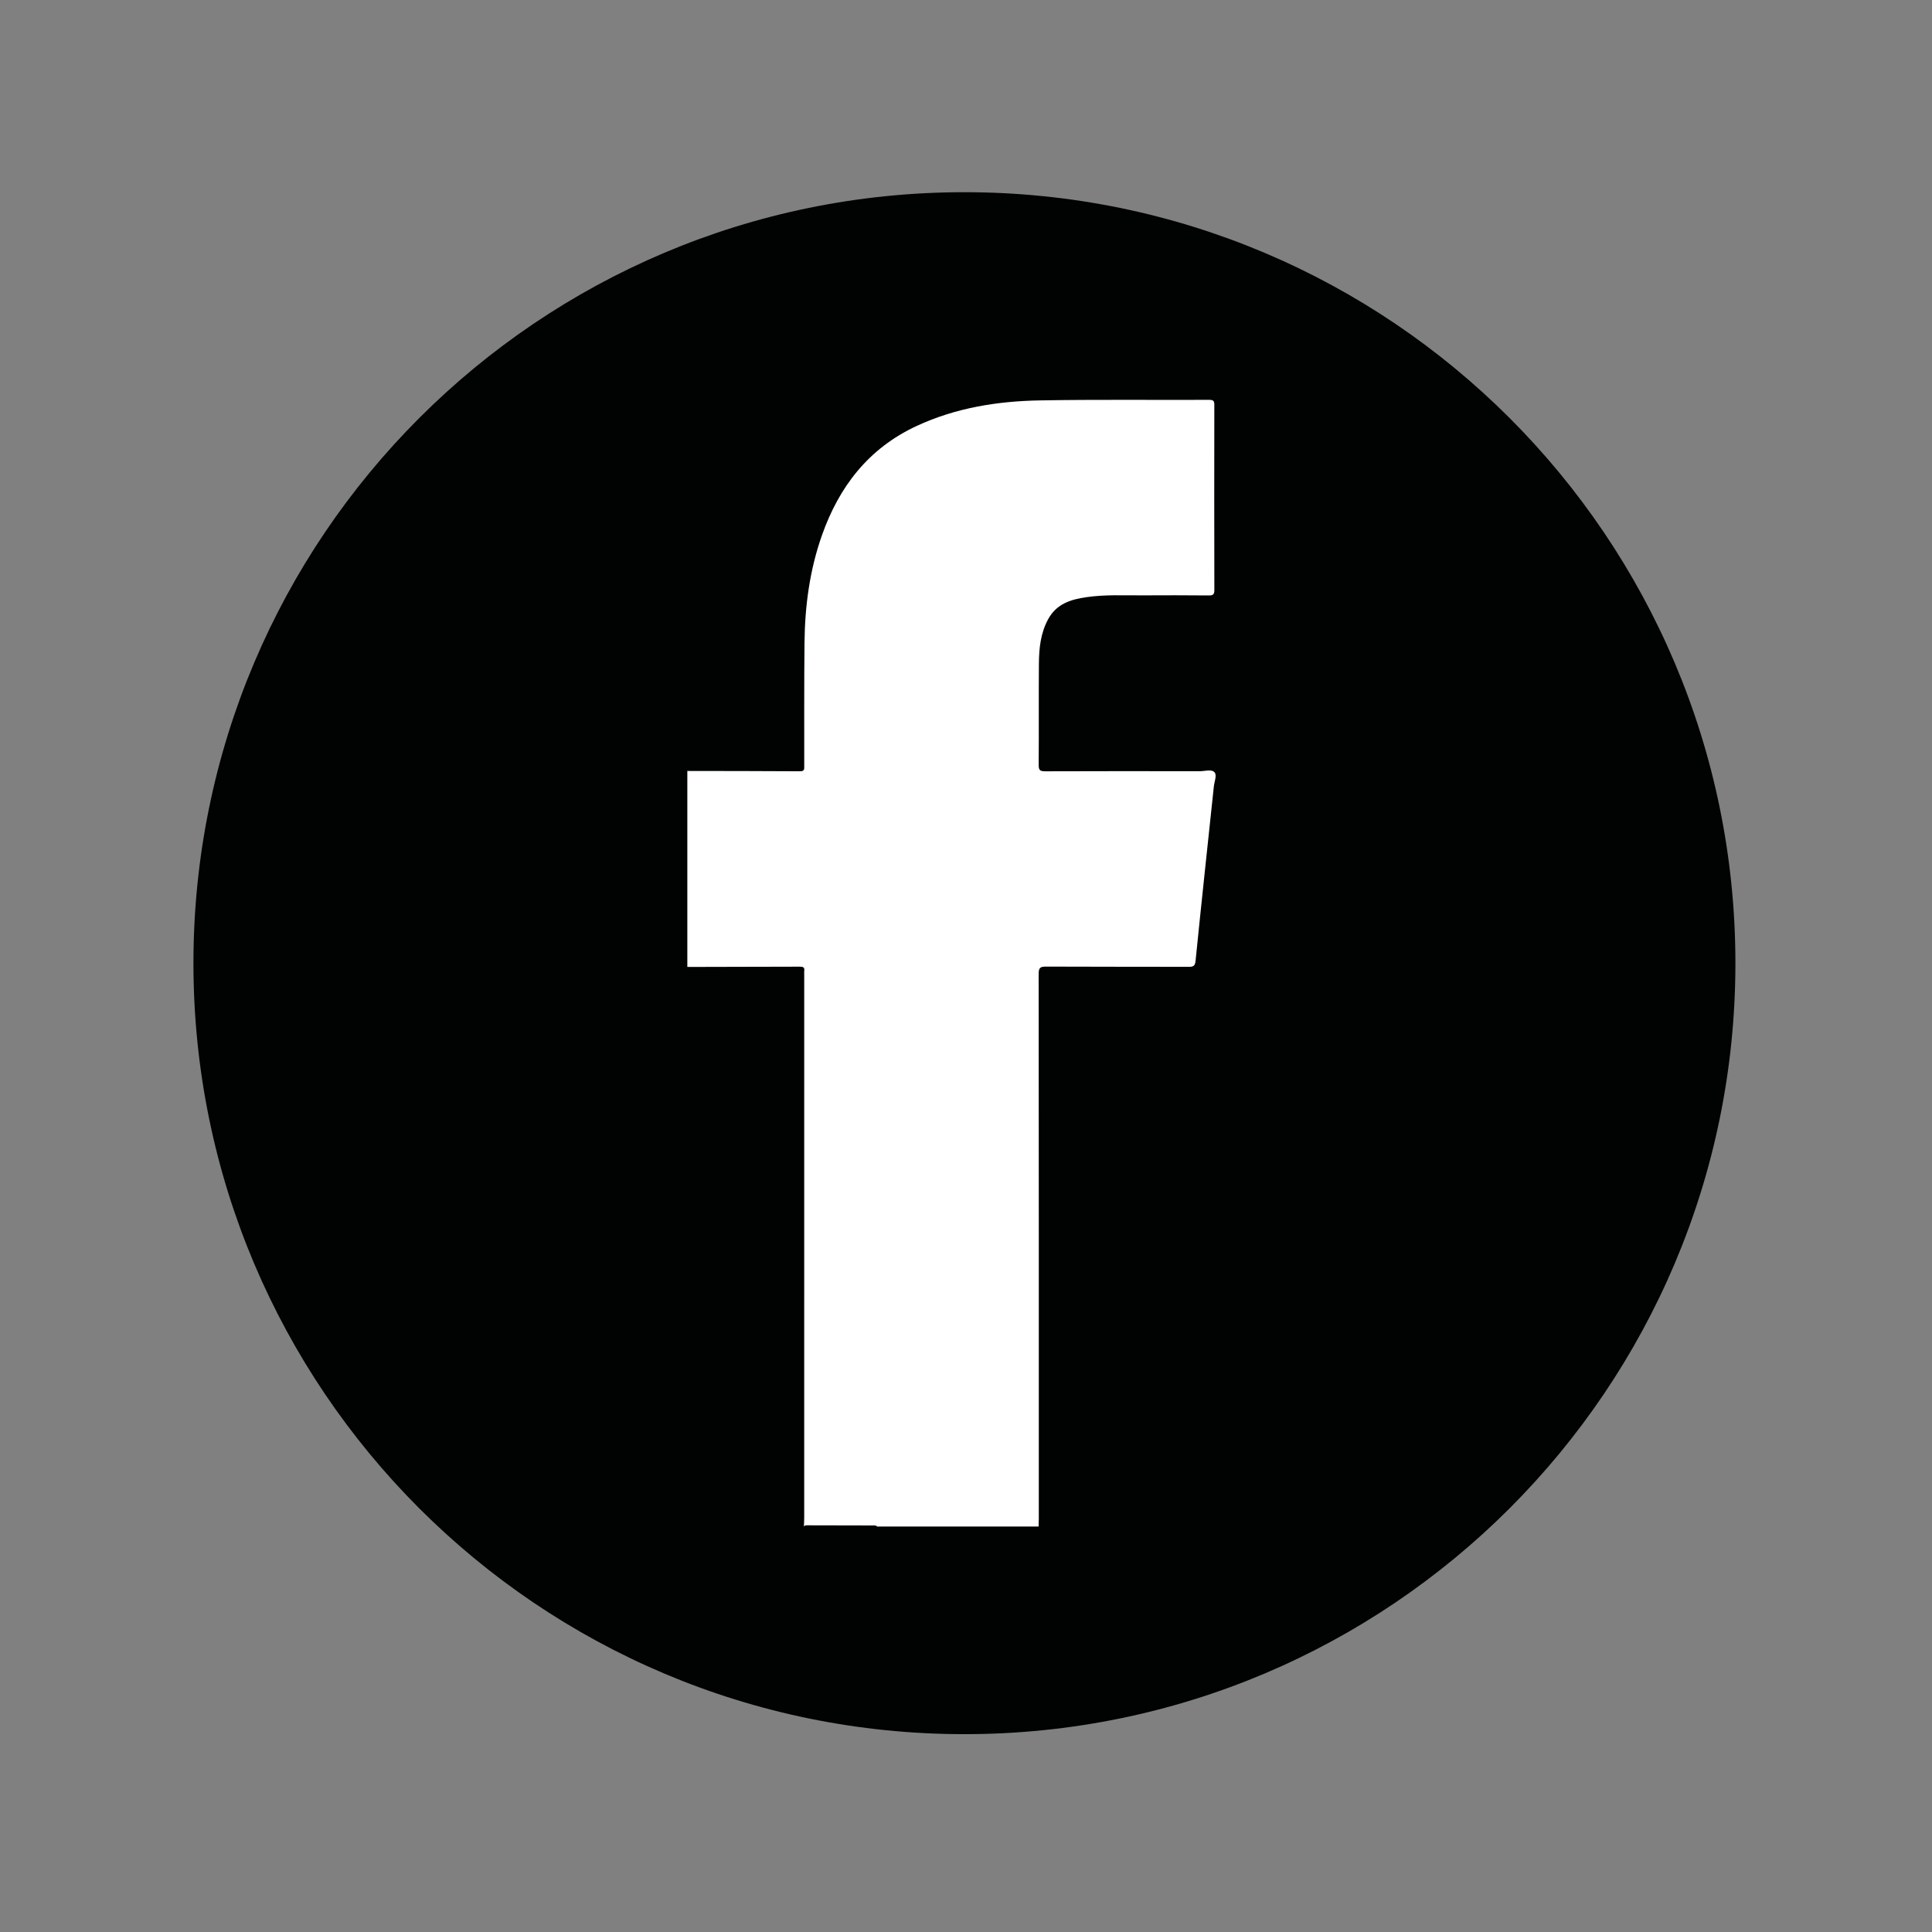 <?xml version="1.0" encoding="utf-8"?>
<!-- Generator: Adobe Illustrator 16.0.0, SVG Export Plug-In . SVG Version: 6.00 Build 0)  -->
<!DOCTYPE svg PUBLIC "-//W3C//DTD SVG 1.1//EN" "http://www.w3.org/Graphics/SVG/1.1/DTD/svg11.dtd">
<svg version="1.1" id="Ebene_1" xmlns="http://www.w3.org/2000/svg" xmlns:xlink="http://www.w3.org/1999/xlink" x="0px" y="0px"
	 width="850.39px" height="850.39px" viewBox="0 0 850.39 850.39" enable-background="new 0 0 850.39 850.39" xml:space="preserve">
<rect x="0" y="0" width="850.39" height="850.39" fill="#808080" stroke="none"/>
<g>
	<path fill="#010202" d="M424.5,763.313c187.421,0,339.357-151.936,339.357-339.357S611.921,84.6,424.5,84.6
		c-187.421,0-339.356,151.935-339.356,339.356S237.079,763.313,424.5,763.313L424.5,763.313z"/>
	<path fill="#FFFFFF" d="M302.536,425.611c0-28.754,0-57.507,0-86.261c16.542,0.03,33.083,0.025,49.625,0.135
		c2.038,0.015,1.831-1.073,1.831-2.37c0.02-18.079-0.068-36.159,0.12-54.236c0.168-16.058,2.265-31.862,7.611-47.091
		c7.577-21.585,20.603-38.501,41.812-48.325c17.199-7.967,35.521-10.896,54.214-11.223c24.853-0.435,49.718-0.135,74.577-0.239
		c1.912-0.008,2.176,0.652,2.173,2.307c-0.042,27.121-0.05,54.242,0.012,81.362c0.003,1.89-0.486,2.437-2.401,2.419
		c-9.762-0.096-19.526-0.082-29.29-0.034c-8.214,0.04-16.449-0.394-24.625,0.795c-6.886,1.001-13.152,2.914-16.841,9.699
		c-3.369,6.199-4.016,12.877-4.069,19.66c-0.119,14.824,0.017,29.652-0.094,44.477c-0.017,2.266,0.565,2.816,2.808,2.807
		c22.69-0.087,45.383-0.067,68.073-0.03c2.234,0.003,5.18-1.002,6.507,0.449c1.167,1.277-0.062,4.11-0.289,6.252
		c-2.713,25.588-5.464,51.173-8.046,76.775c-0.243,2.41-1.133,2.628-3.139,2.622c-20.883-0.063-41.768,0.008-62.649-0.1
		c-2.524-0.013-3.28,0.467-3.277,3.172c0.085,79.916,0.069,159.831,0.064,239.748c0,1.178-0.056,2.356-0.086,3.536
		c-23.691,0-47.38,0-71.071,0c-0.574-0.613-1.349-0.469-2.043-0.472c-9.581-0.036-19.16-0.047-28.74-0.06
		c-0.539-0.001-1.097-0.009-1.459,0.513c0.048-1.263,0.138-2.525,0.138-3.788c0.006-79.729,0.006-159.457,0.006-239.185
		c0-0.543-0.062-1.095,0.012-1.626c0.205-1.47-0.467-1.809-1.841-1.804C335.616,425.565,319.076,425.582,302.536,425.611
		L302.536,425.611z"/>
</g>
</svg>
